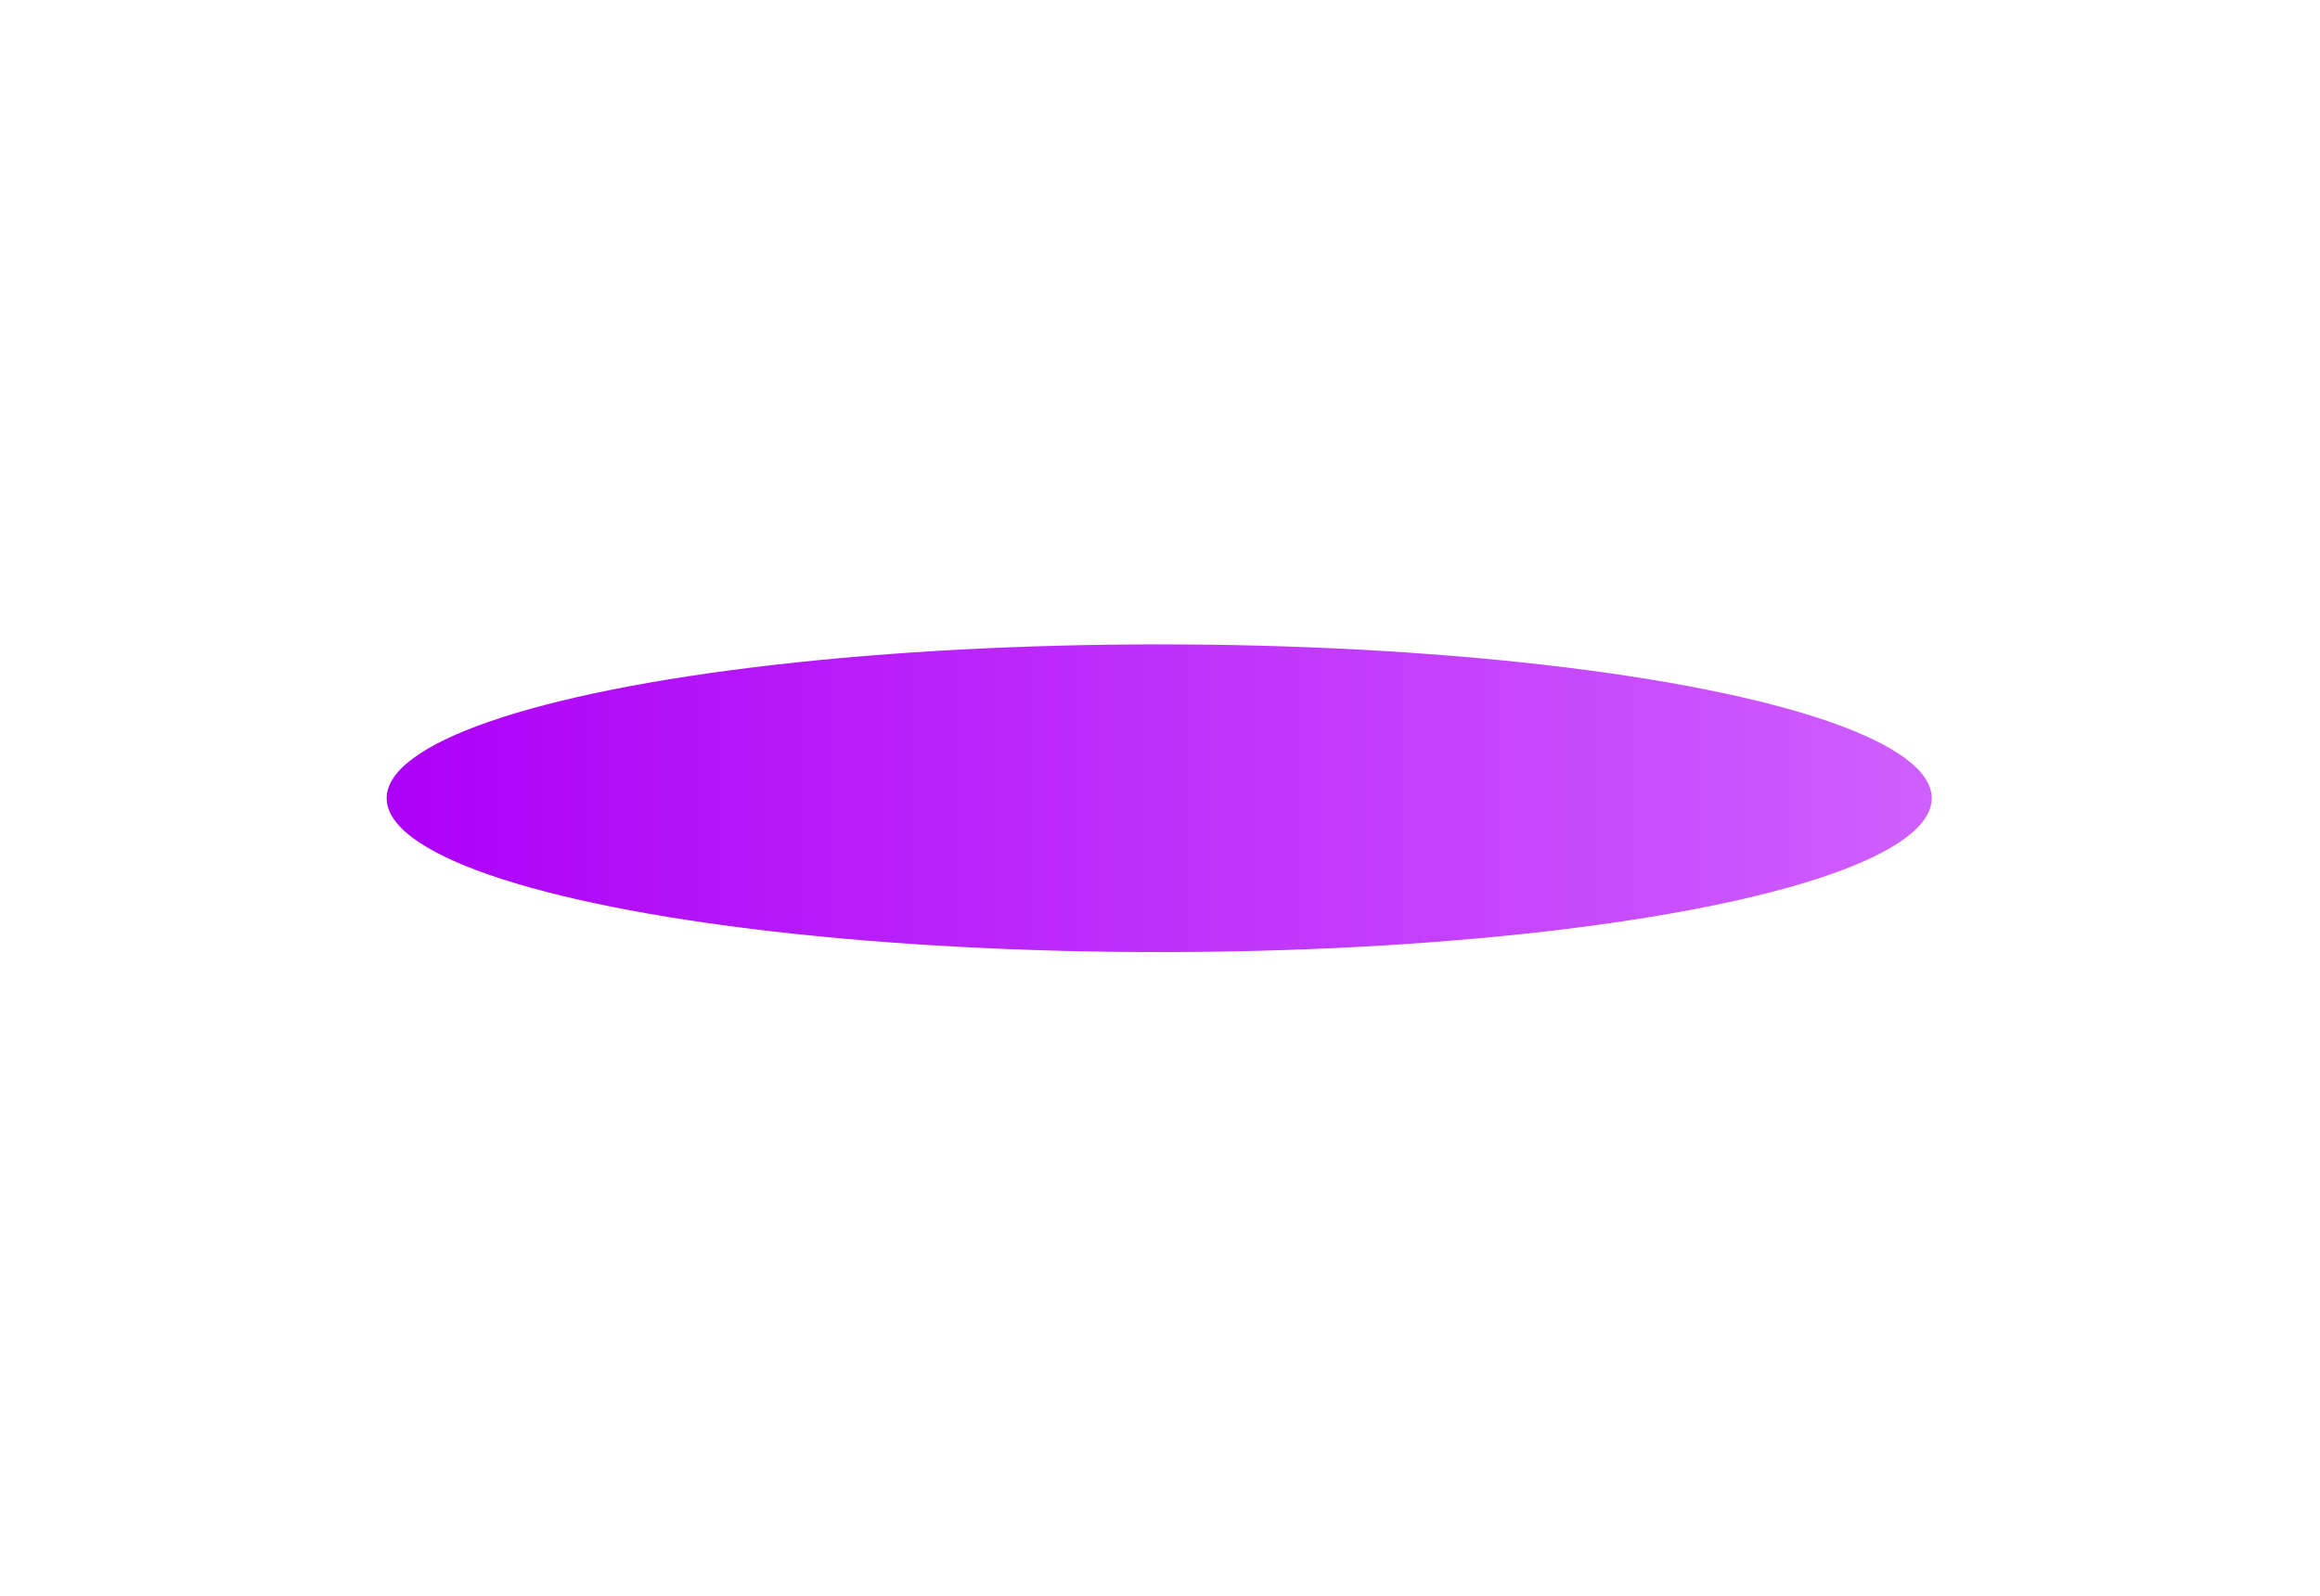 <svg width="1440" height="991" viewBox="0 0 1440 991" fill="none" xmlns="http://www.w3.org/2000/svg">
<g filter="url(#filter0_f_2238_760)">
<ellipse cx="719.5" cy="495.5" rx="479.5" ry="95.5" fill="url(#paint0_linear_2238_760)"/>
</g>
<defs>
<filter id="filter0_f_2238_760" x="-160" y="0" width="1759" height="991" filterUnits="userSpaceOnUse" color-interpolation-filters="sRGB">
<feFlood flood-opacity="0" result="BackgroundImageFix"/>
<feBlend mode="normal" in="SourceGraphic" in2="BackgroundImageFix" result="shape"/>
<feGaussianBlur stdDeviation="200" result="effect1_foregroundBlur_2238_760"/>
</filter>
<linearGradient id="paint0_linear_2238_760" x1="240" y1="495.5" x2="1199" y2="495.5" gradientUnits="userSpaceOnUse">
<stop stop-color="#AD00F7"/>
<stop offset="1" stop-color="#CF5FFF"/>
</linearGradient>
</defs>
</svg>
